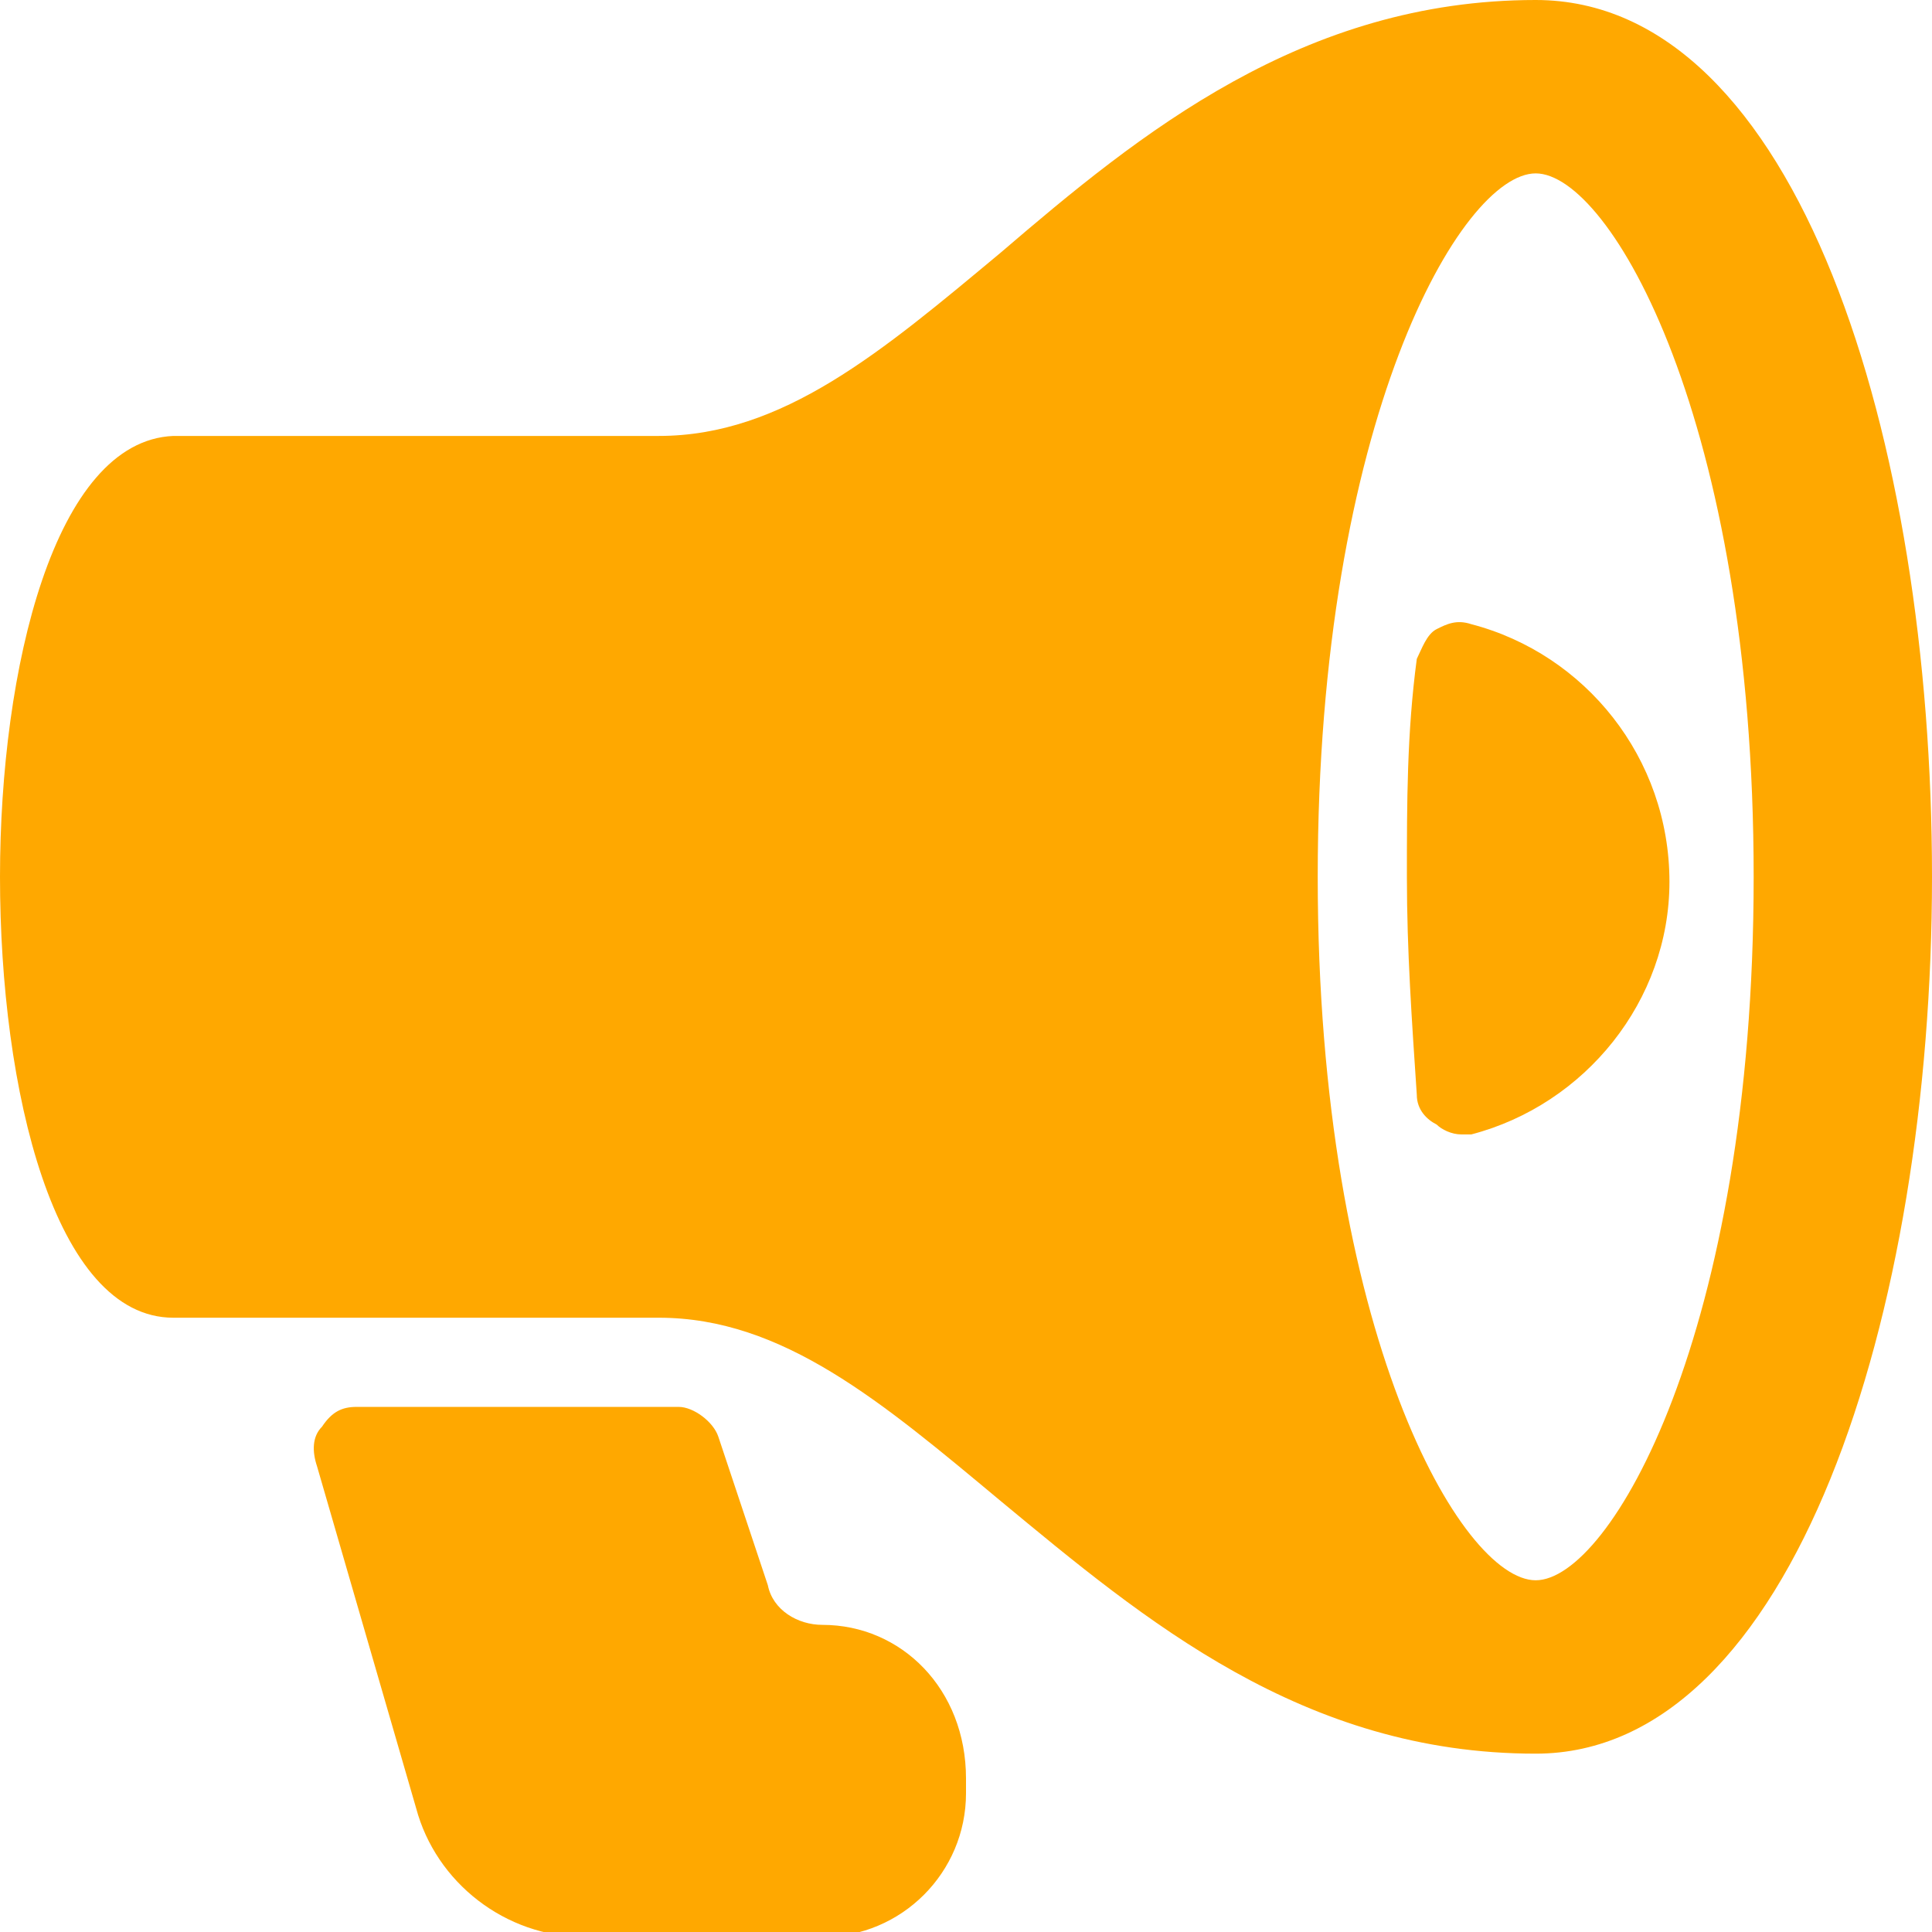 <?xml version="1.0" encoding="utf-8"?>
<!-- Generator: Adobe Illustrator 21.1.0, SVG Export Plug-In . SVG Version: 6.00 Build 0)  -->
<svg version="1.1" id="Layer_1" xmlns="http://www.w3.org/2000/svg" xmlns:xlink="http://www.w3.org/1999/xlink" x="0px" y="0px"
	 width="39px" height="39px" viewBox="0 0 39 39" style="enable-background:new 0 0 39 39;" xml:space="preserve">
<style type="text/css">
	.st0{fill:#FFA800;}
</style>
<g>
	<g>
		<path class="st0" d="M31,0c-4.7,0-8,2.7-10.8,5.1c-2.4,2-4.4,3.7-6.9,3.7H3.5C1.1,8.9,0,13.5,0,17.7c0,4.3,1.1,8.9,3.5,8.9h9.8
			c2.5,0,4.5,1.7,6.9,3.7c2.9,2.4,6.1,5.1,10.8,5.1c5.2,0,8-8.9,8-17.7S36.3,0,31,0z M31,31.9c-1.5,0-4.4-5-4.4-14.2
			S29.5,3.5,31,3.5c1.5,0,4.4,5,4.4,14.2S32.5,31.9,31,31.9z"/>
	</g>
</g>
<g>
	<g>
		<path class="st0" d="M29.7,12.6c-0.3-0.1-0.5,0-0.7,0.1c-0.2,0.1-0.3,0.4-0.4,0.6c-0.2,1.5-0.2,2.9-0.2,4.4c0,1.5,0.1,2.9,0.2,4.4
			c0,0.3,0.2,0.5,0.4,0.6c0.1,0.1,0.3,0.2,0.5,0.2c0.1,0,0.1,0,0.2,0c2.3-0.6,4-2.7,4-5.1C33.7,15.3,32,13.2,29.7,12.6z"/>
	</g>
</g>
<g>
	<g>
		<path class="st0" d="M16.6,32.8c-0.5,0-1-0.3-1.1-0.8l-1-3c-0.1-0.3-0.5-0.6-0.8-0.6c-0.1,0-0.2,0-0.3,0H7.2
			c-0.3,0-0.5,0.1-0.7,0.4c-0.2,0.2-0.2,0.5-0.1,0.8l2,6.9c0.4,1.5,1.8,2.6,3.4,2.6h4.8c1.6,0,2.9-1.3,2.9-2.9v-0.3
			C19.5,34.1,18.2,32.8,16.6,32.8z"/>
	</g>
</g>
</svg>
